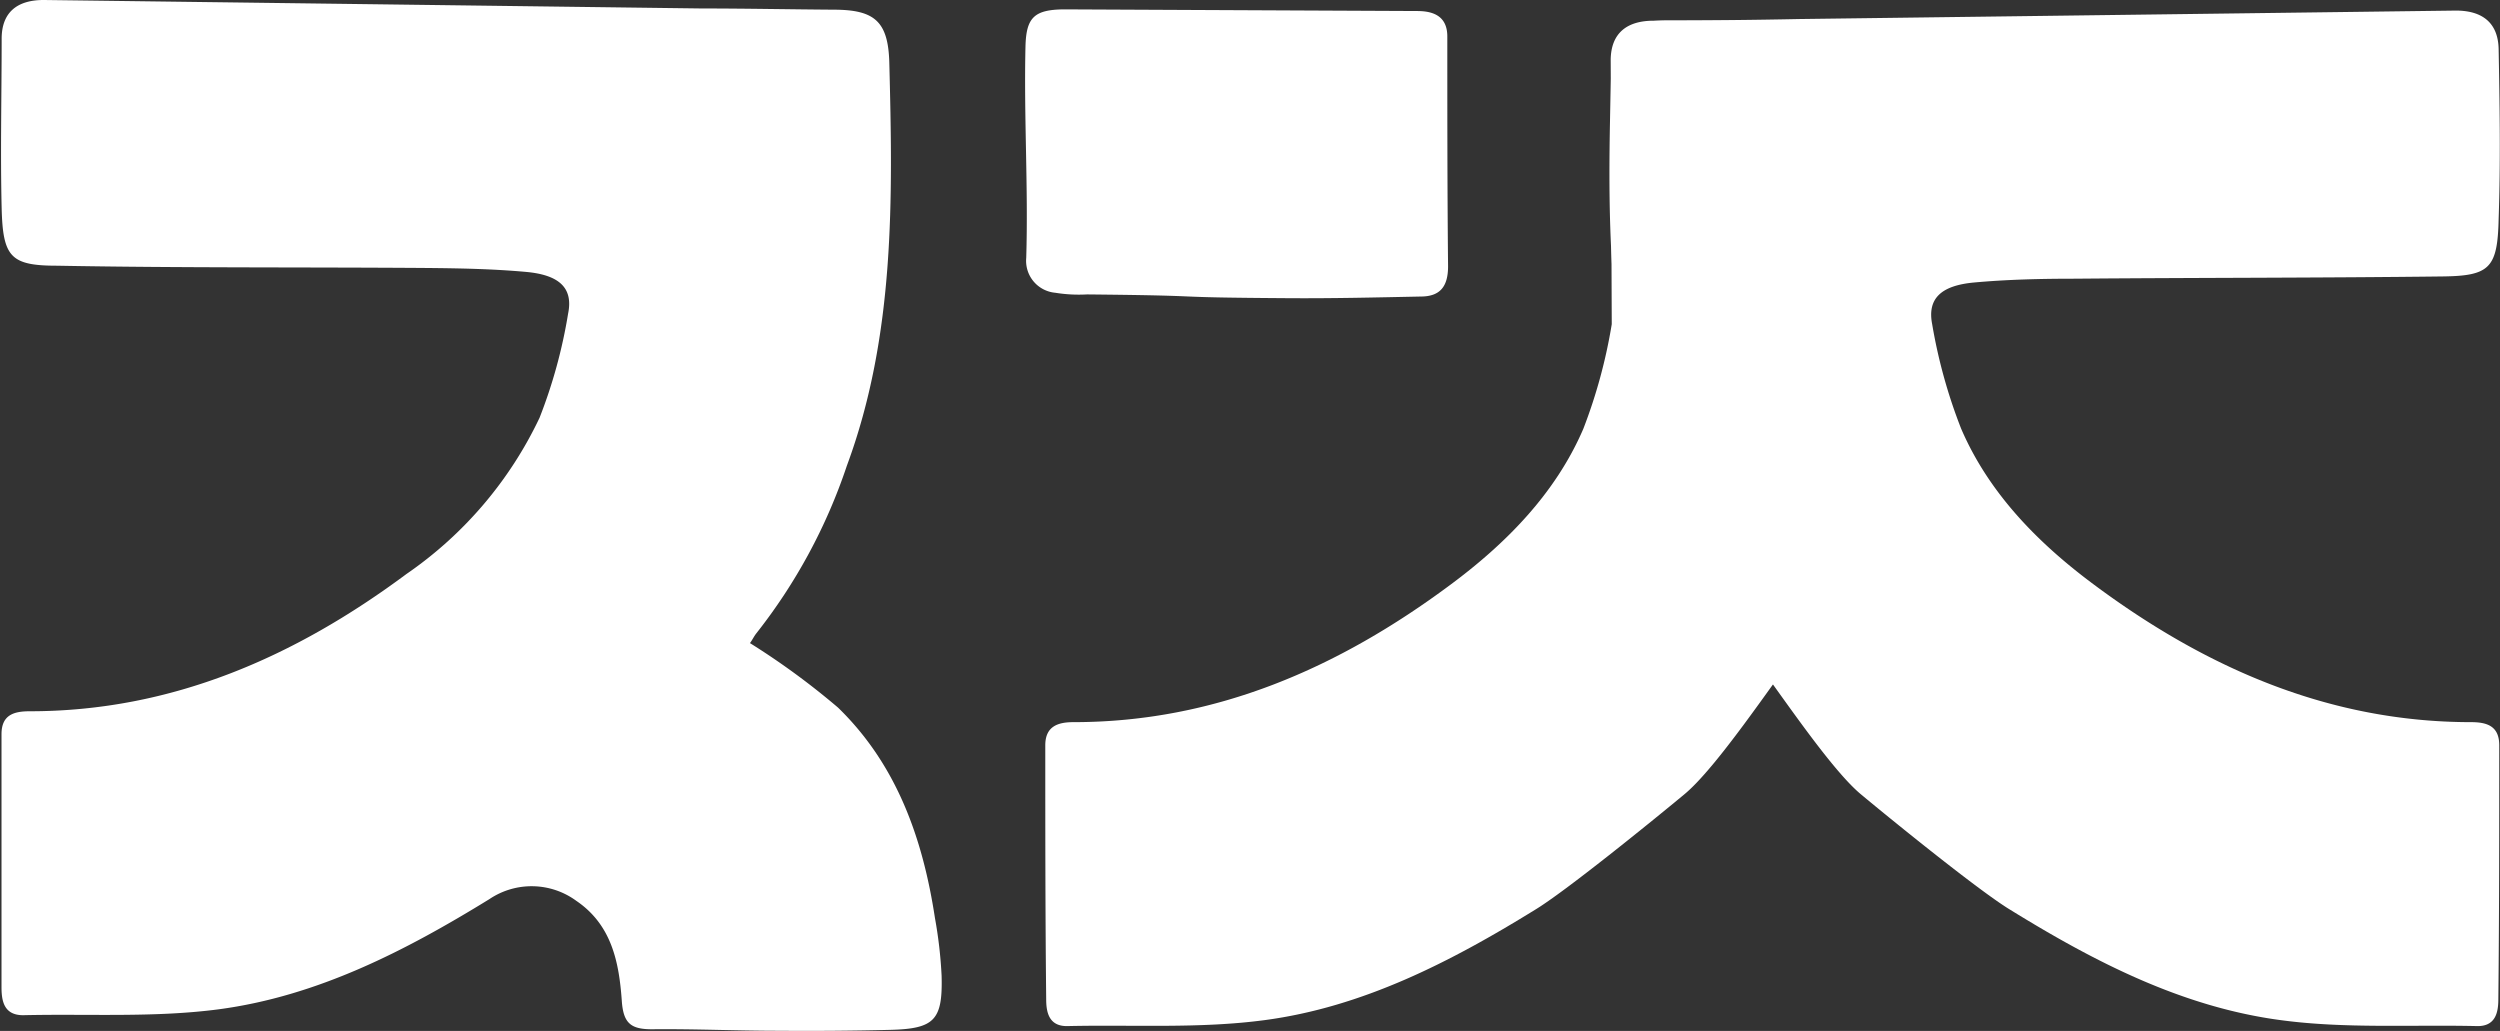 <svg id="Layer_1" data-name="Layer 1" xmlns="http://www.w3.org/2000/svg" viewBox="0 0 165.41 68.21"><rect x="0" y="0" width="165.41" height="68.21" fill="#333333" stroke="none"/><defs><style>.cls-1{fill:#fff;}</style></defs><title>new_logo_circle_justtext</title><path class="cls-1" d="M140,97.36c.93,0,2,.24,2,1.68,0,5.07,0,10.14.05,15.21,0,1.32-.51,2-1.81,2-2.91.06-5.82.13-8.72.11-9.16-.06-4.21-.16-13.36-.25a9.77,9.77,0,0,1-2.1-.11,2.12,2.12,0,0,1-1.92-2.31c.14-4.66-.16-9.32-.05-14,.05-1.91.58-2.43,2.59-2.44Z" transform="translate(-46.24 -96.63)"/><path class="cls-1" d="M95.86,139.18a49.2,49.2,0,0,1,5.83,4.27c3.89,3.78,5.61,8.67,6.41,13.92a29.22,29.22,0,0,1,.44,3.82c.08,2.94-.47,3.51-3.42,3.58-2.45.06-4.91.08-7.36.06-2.8,0-5.59-.13-8.38-.1-1.39,0-1.9-.38-2-1.89-.18-2.51-.65-5-3-6.6a5,5,0,0,0-5.76-.12c-5.57,3.43-11.38,6.42-17.91,7.29-4.25.56-8.62.29-12.94.39-1.26,0-1.42-.93-1.43-1.79,0-5.6,0-11.2,0-16.8,0-1.28.81-1.52,1.87-1.52,9.41,0,17.56-3.61,24.92-9.08a26.12,26.12,0,0,0,8.81-10.34,33.69,33.69,0,0,0,1.89-6.9c.34-1.68-.57-2.55-2.79-2.75s-4.43-.24-6.64-.26c-8.13-.06-16.25,0-24.37-.15-3.09,0-3.6-.57-3.68-3.8-.09-3.74,0-7.48,0-11.22,0-1.72,1-2.58,2.84-2.56l43.46.56c2.91,0,5.82.06,8.73.08,2.71,0,3.62.75,3.7,3.48.23,9,.39,18.06-2.81,26.7a36.68,36.68,0,0,1-6,11.1C96.11,138.76,96,139,95.86,139.18Z" transform="translate(-46.24 -96.63)"/><path class="cls-1" d="M152.88,118.08A34.73,34.73,0,0,1,151,125c-1.85,4.3-5.14,7.61-8.81,10.33-7.36,5.47-15.51,9.08-24.92,9.08-1,0-1.87.25-1.87,1.53,0,5.6,0,11.2.06,16.8,0,.85.17,1.81,1.42,1.78,4.32-.1,8.69.18,13-.39,6.52-.86,12.34-3.86,17.9-7.29,2-1.2,7.79-5.9,9.91-7.66s5.68-7.12,7.78-9.91a36.7,36.7,0,0,0,5.95-11.09c3.2-8.65,3.05-17.68,2.81-26.7-.07-2.74-1-3.46-3.7-3.48L155.65,98c-1.79,0-2.81.84-2.84,2.56Z" transform="translate(-46.24 -96.63)"/><path class="cls-1" d="M161.6,139.25a36.48,36.48,0,0,1-5.95-11.09c-3.2-8.65-3.05-17.68-2.81-26.7.07-2.74,1-3.46,3.7-3.48q4.36,0,8.72-.09l43.47-.56c1.79,0,2.8.84,2.83,2.56.07,3.74.13,7.48,0,11.22-.07,3.24-.58,3.77-3.67,3.81-8.12.1-16.25.08-24.37.15-2.22,0-4.44.05-6.65.25s-3.12,1.07-2.79,2.76A34.73,34.73,0,0,0,176,125c1.85,4.3,5.14,7.61,8.81,10.33,7.36,5.47,15.51,9.08,24.92,9.08,1.05,0,1.87.25,1.87,1.53,0,5.6,0,11.2-.06,16.8,0,.85-.17,1.81-1.42,1.78-4.32-.1-8.69.18-12.95-.39-6.53-.86-12.34-3.86-17.9-7.29-2-1.2-7.8-5.9-9.91-7.66S163.7,142,161.6,139.25Z" transform="translate(-46.24 -96.63)"/></svg>